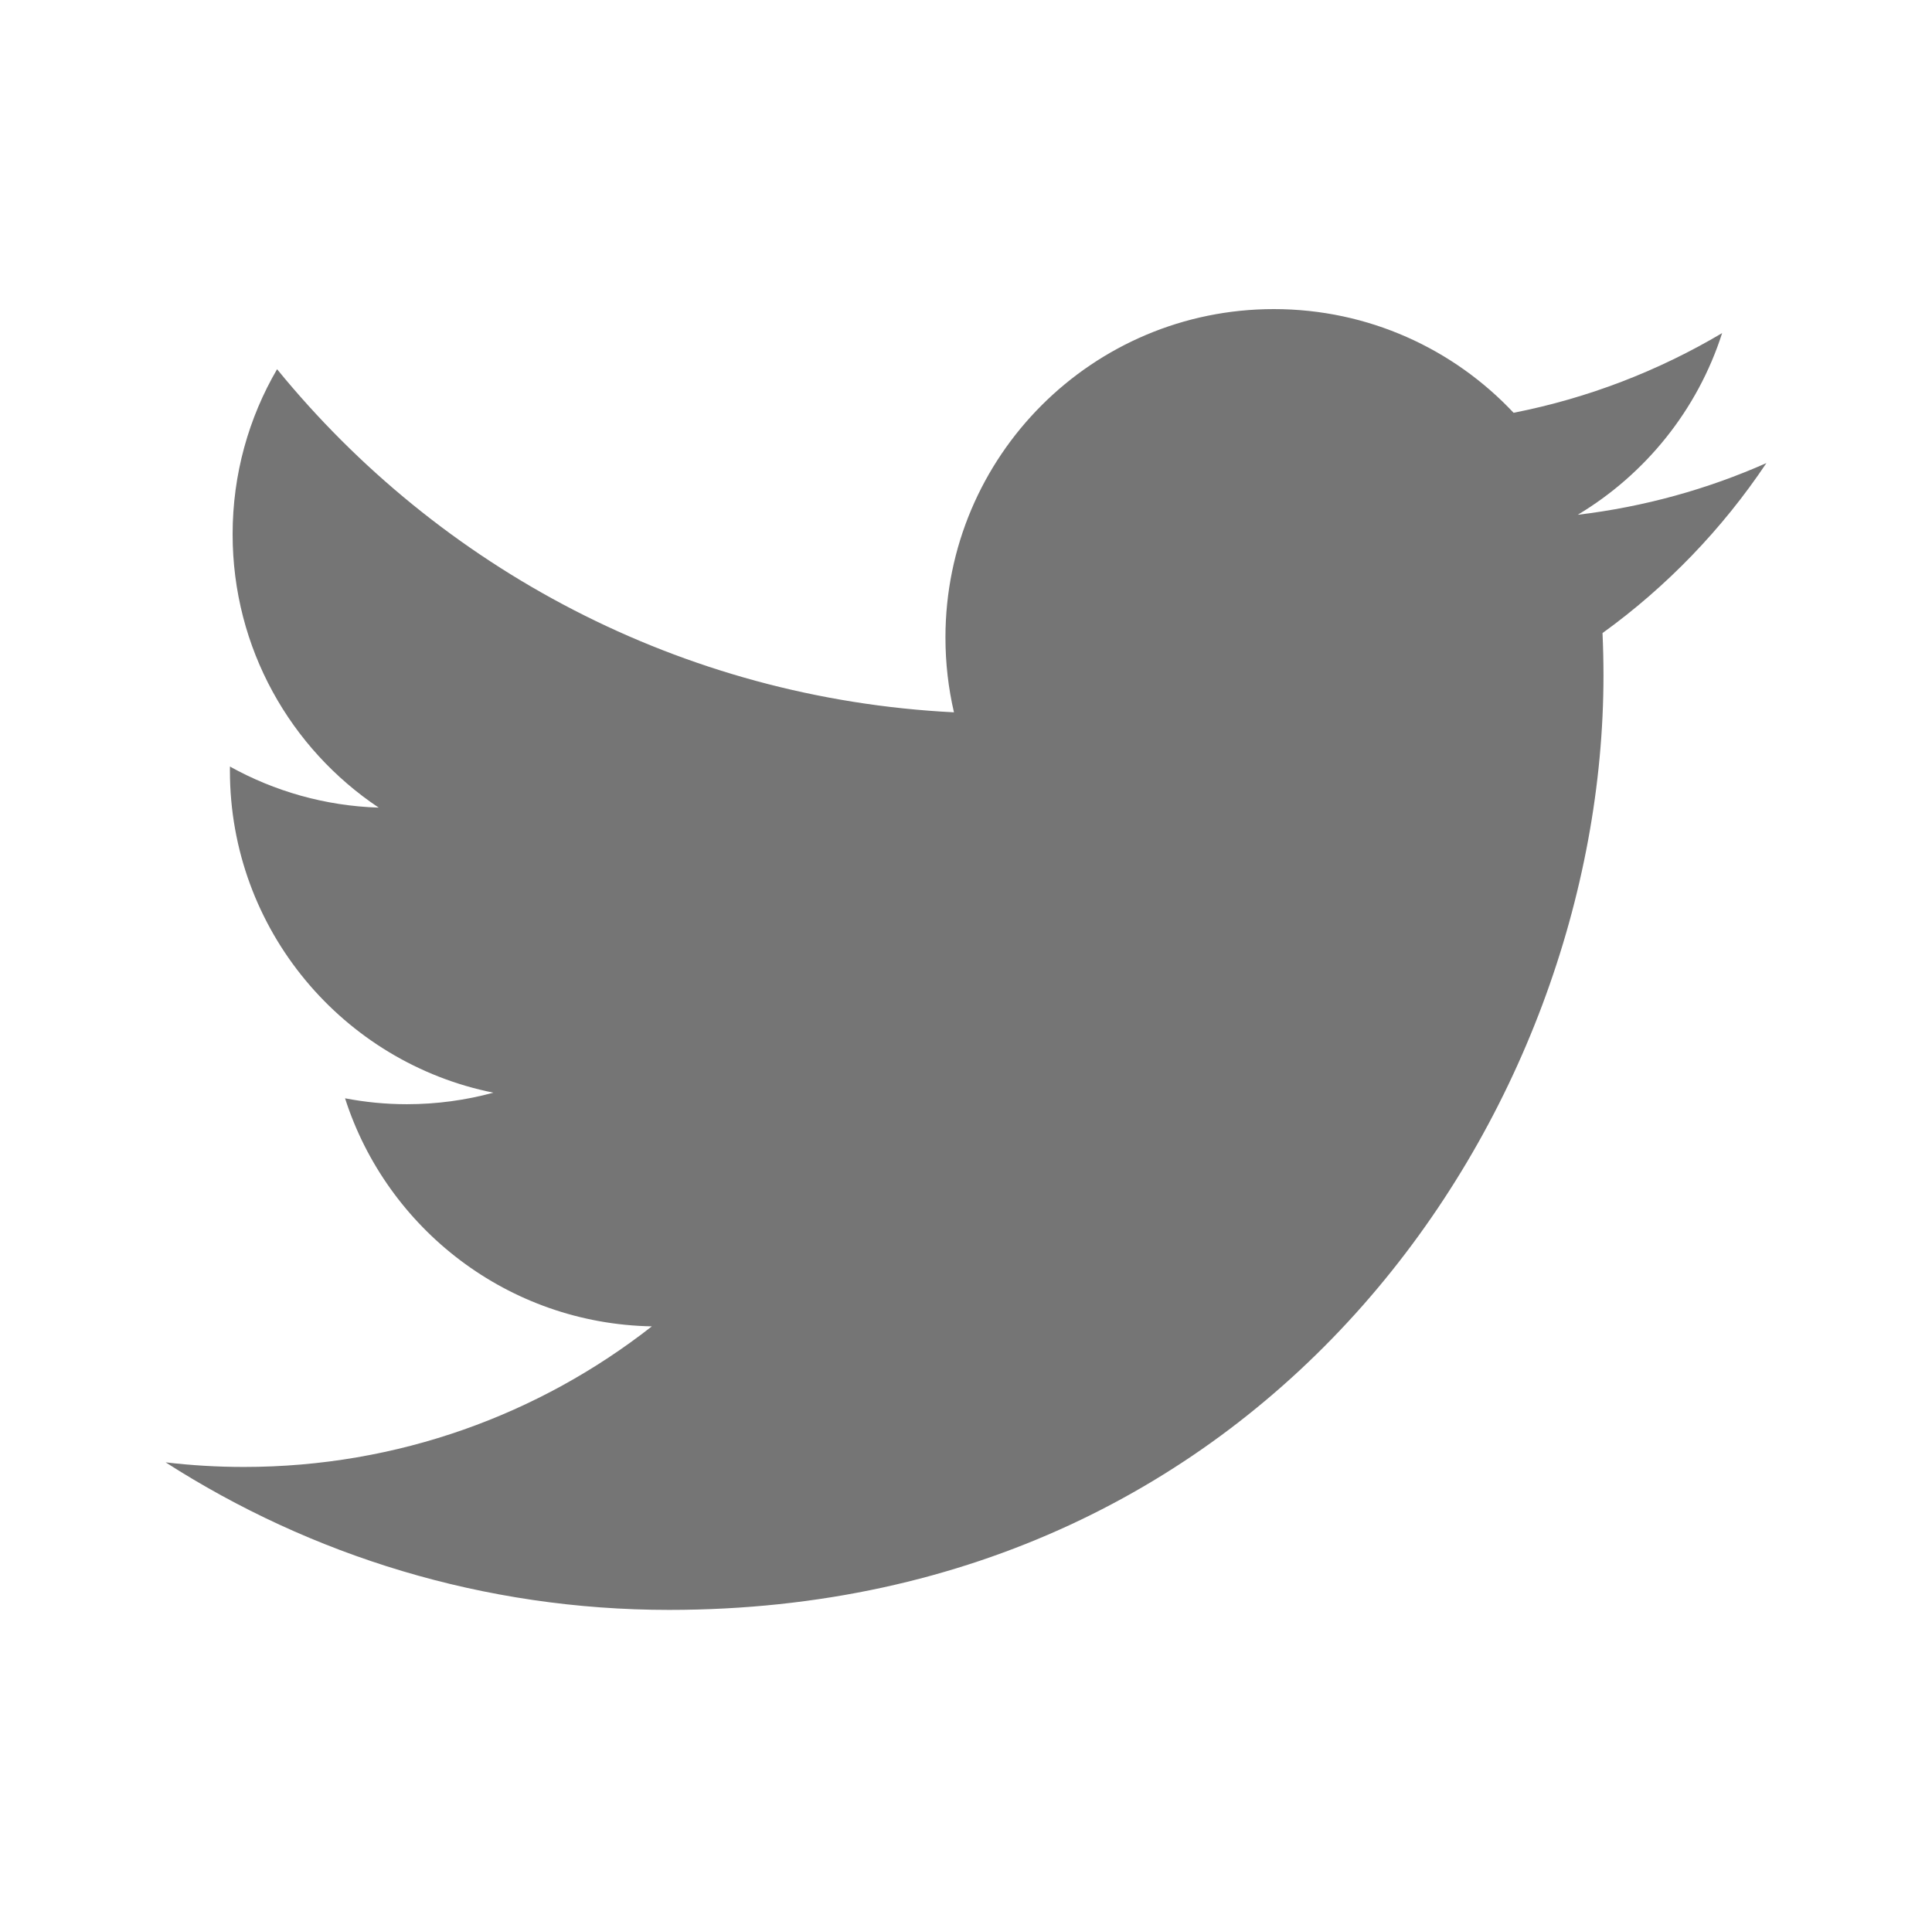 <svg width="700" height="696" viewBox="0 0 700 696" fill="none" xmlns="http://www.w3.org/2000/svg">
<path d="M580.623 229.39C580.853 234.499 580.969 239.631 580.969 244.786C580.969 402.036 461.267 583.35 242.418 583.35C175.214 583.35 112.659 563.649 60 529.885C69.321 530.99 78.78 531.554 88.389 531.554C144.143 531.554 195.444 512.532 236.181 480.609C184.098 479.654 140.162 445.248 125.018 397.974C132.291 399.367 139.737 400.115 147.412 400.115C158.252 400.115 168.769 398.654 178.759 395.938C124.328 385.004 83.302 336.915 83.302 279.262C83.302 278.756 83.302 278.261 83.315 277.766C99.356 286.673 117.699 292.024 137.215 292.645C105.282 271.311 84.281 234.889 84.281 193.6C84.281 171.794 90.137 151.356 100.39 133.784C159.079 205.774 246.743 253.139 345.639 258.111C343.614 249.399 342.554 240.32 342.554 230.988C342.554 165.28 395.834 112 461.542 112C495.789 112 526.698 126.454 548.401 149.572C575.513 144.244 600.967 134.336 623.959 120.699C615.075 148.49 596.225 171.804 571.646 186.533C595.719 183.656 618.666 177.259 640 167.799C624.052 191.656 603.868 212.611 580.623 229.39Z" fill="#757575"/>
</svg>
